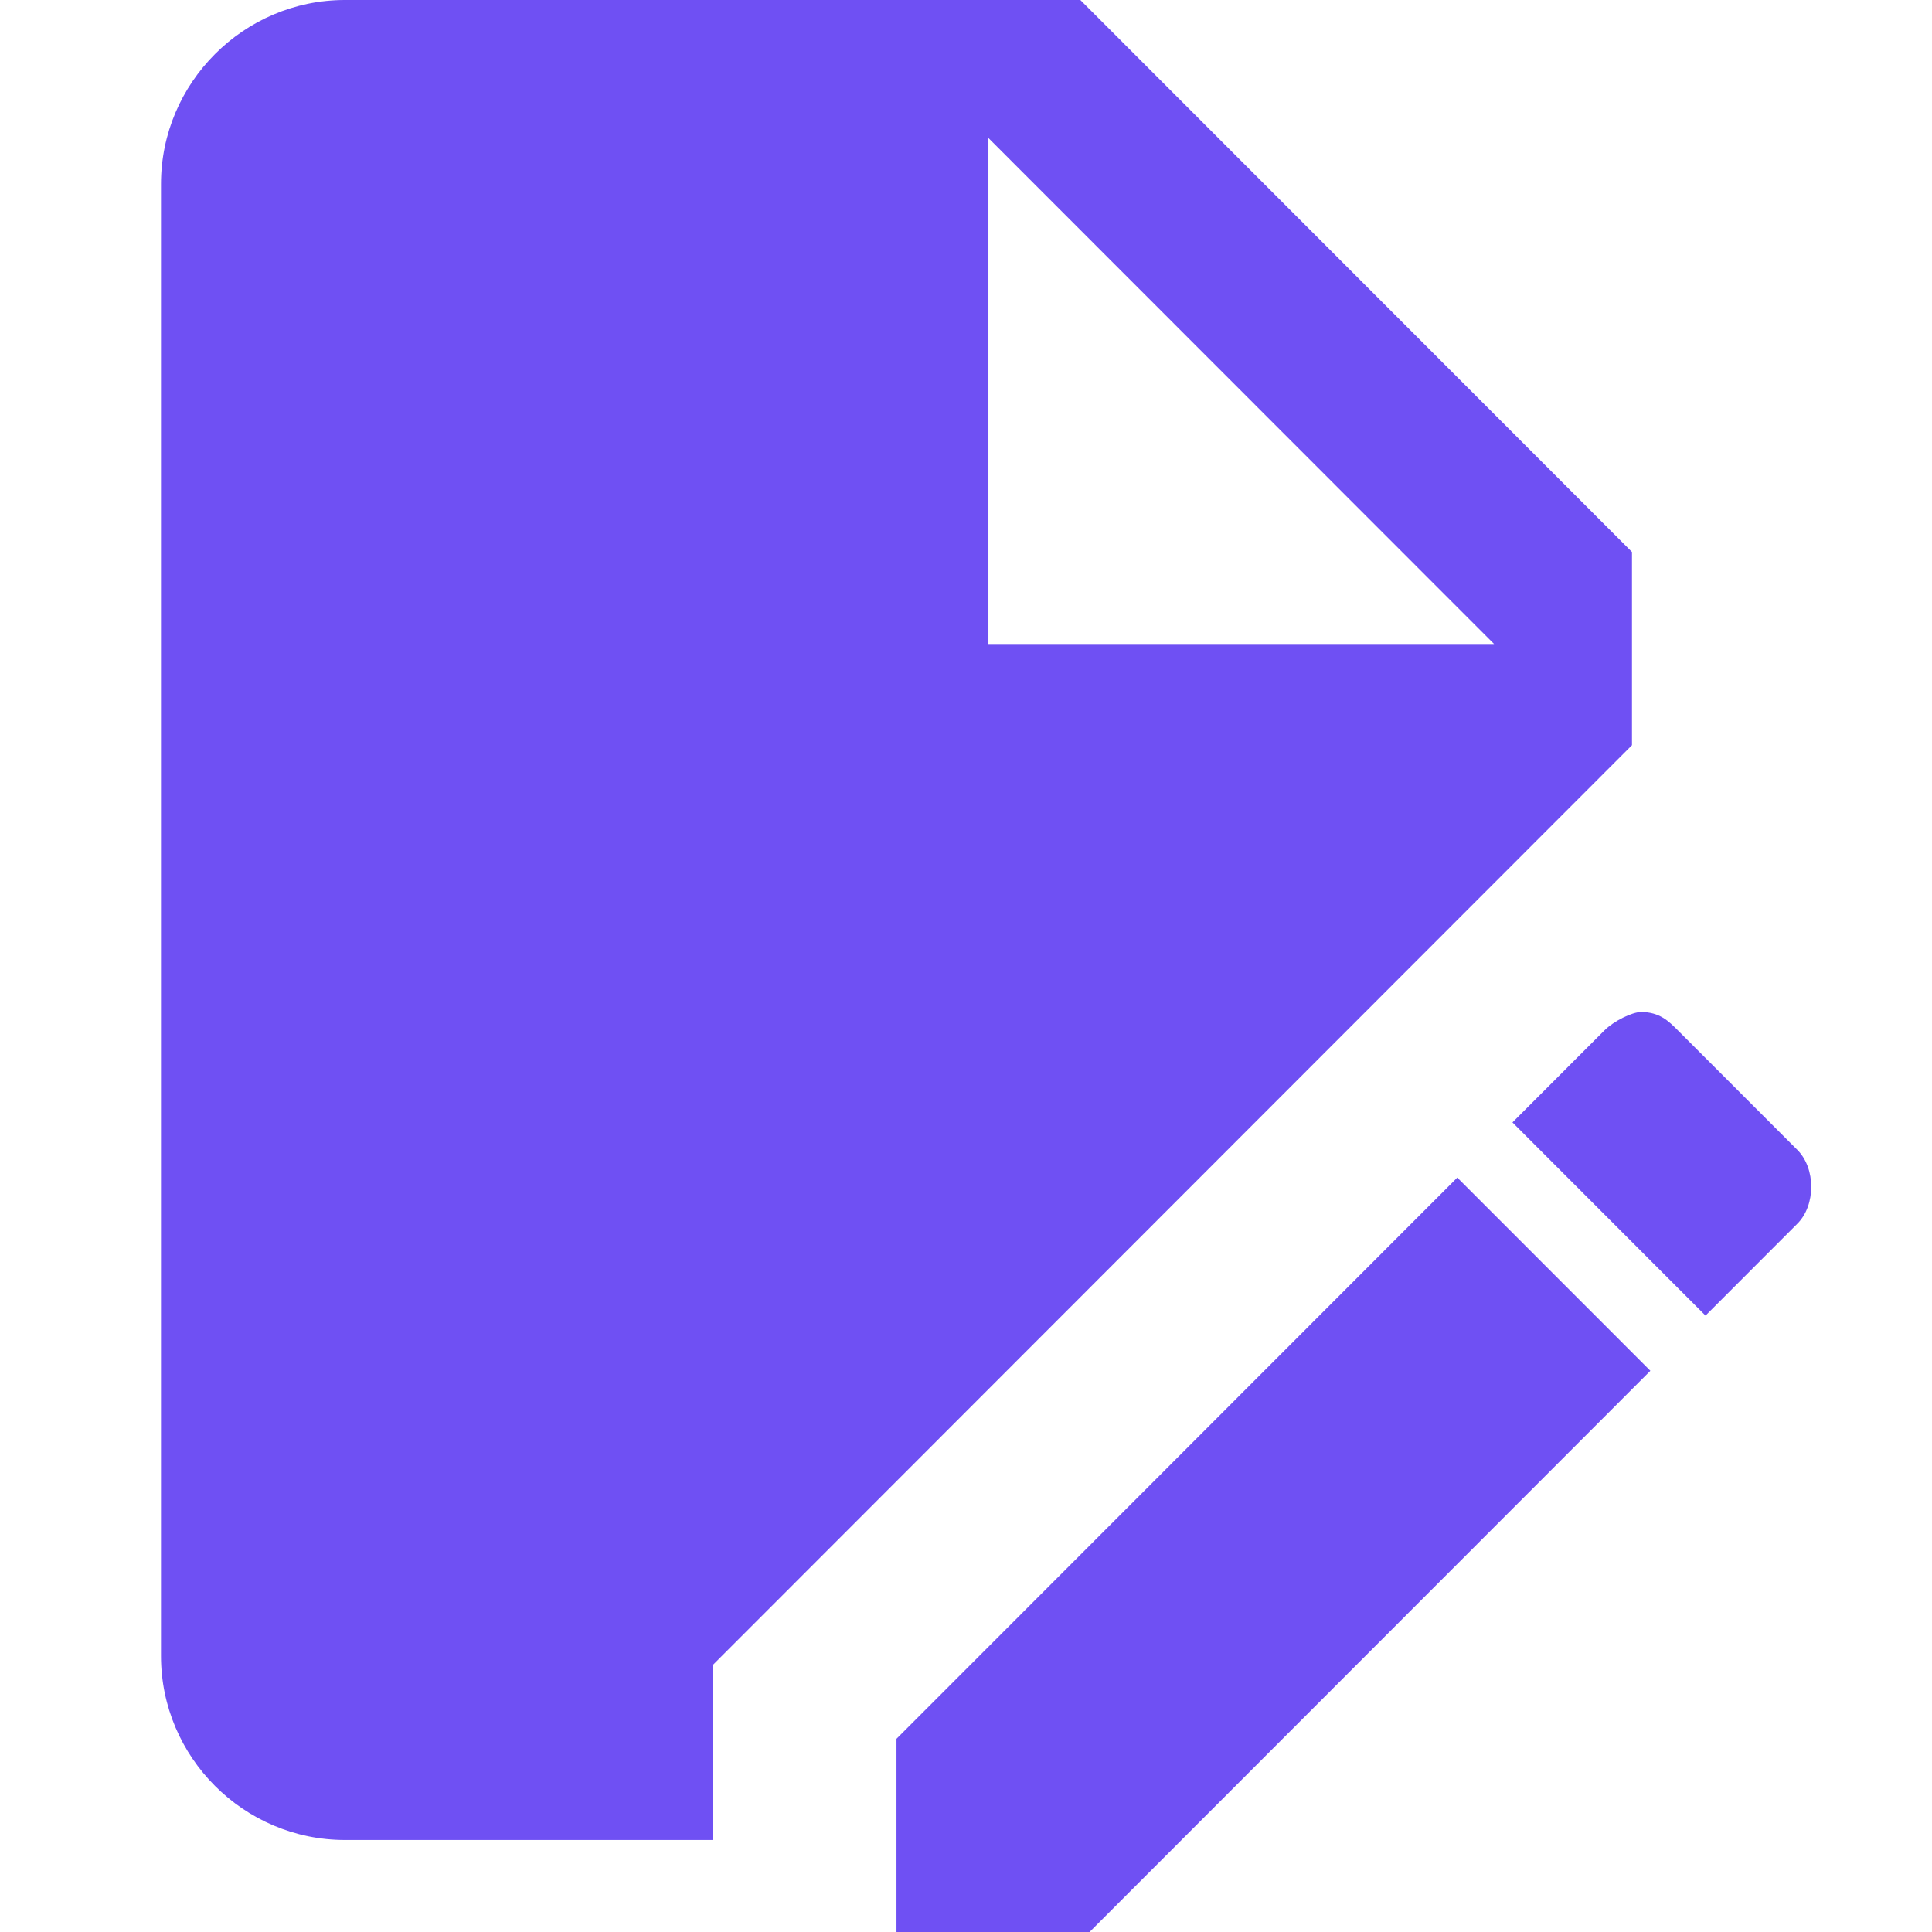 <svg width="48" height="48" viewBox="0 0 48 48" fill="none" xmlns="http://www.w3.org/2000/svg">
<g clip-path="url(#clip0_3353_2)">
<path d="M8.568 0C6.056 0 4 2.057 4 4.571V41.143C4 43.657 6.056 45.714 8.568 45.714H17.705V41.371L40.546 18.514V13.714L26.841 0H8.568ZM24.557 3.429L37.12 16H24.557V3.429ZM40.774 25.143C40.546 25.143 40.089 25.371 39.861 25.6L37.577 27.886L42.373 32.686L44.657 30.4C45.114 29.943 45.114 29.029 44.657 28.571L41.688 25.6C41.46 25.371 41.231 25.143 40.774 25.143ZM36.206 29.257L22.273 43.2V48H27.07L41.003 34.057L36.206 29.257Z" fill="#6F50F3"/>
</g>
<defs>
<clipPath id="clip0_3353_2">
<rect width="48" height="48" fill="white"/>
</clipPath>
</defs>
</svg>
